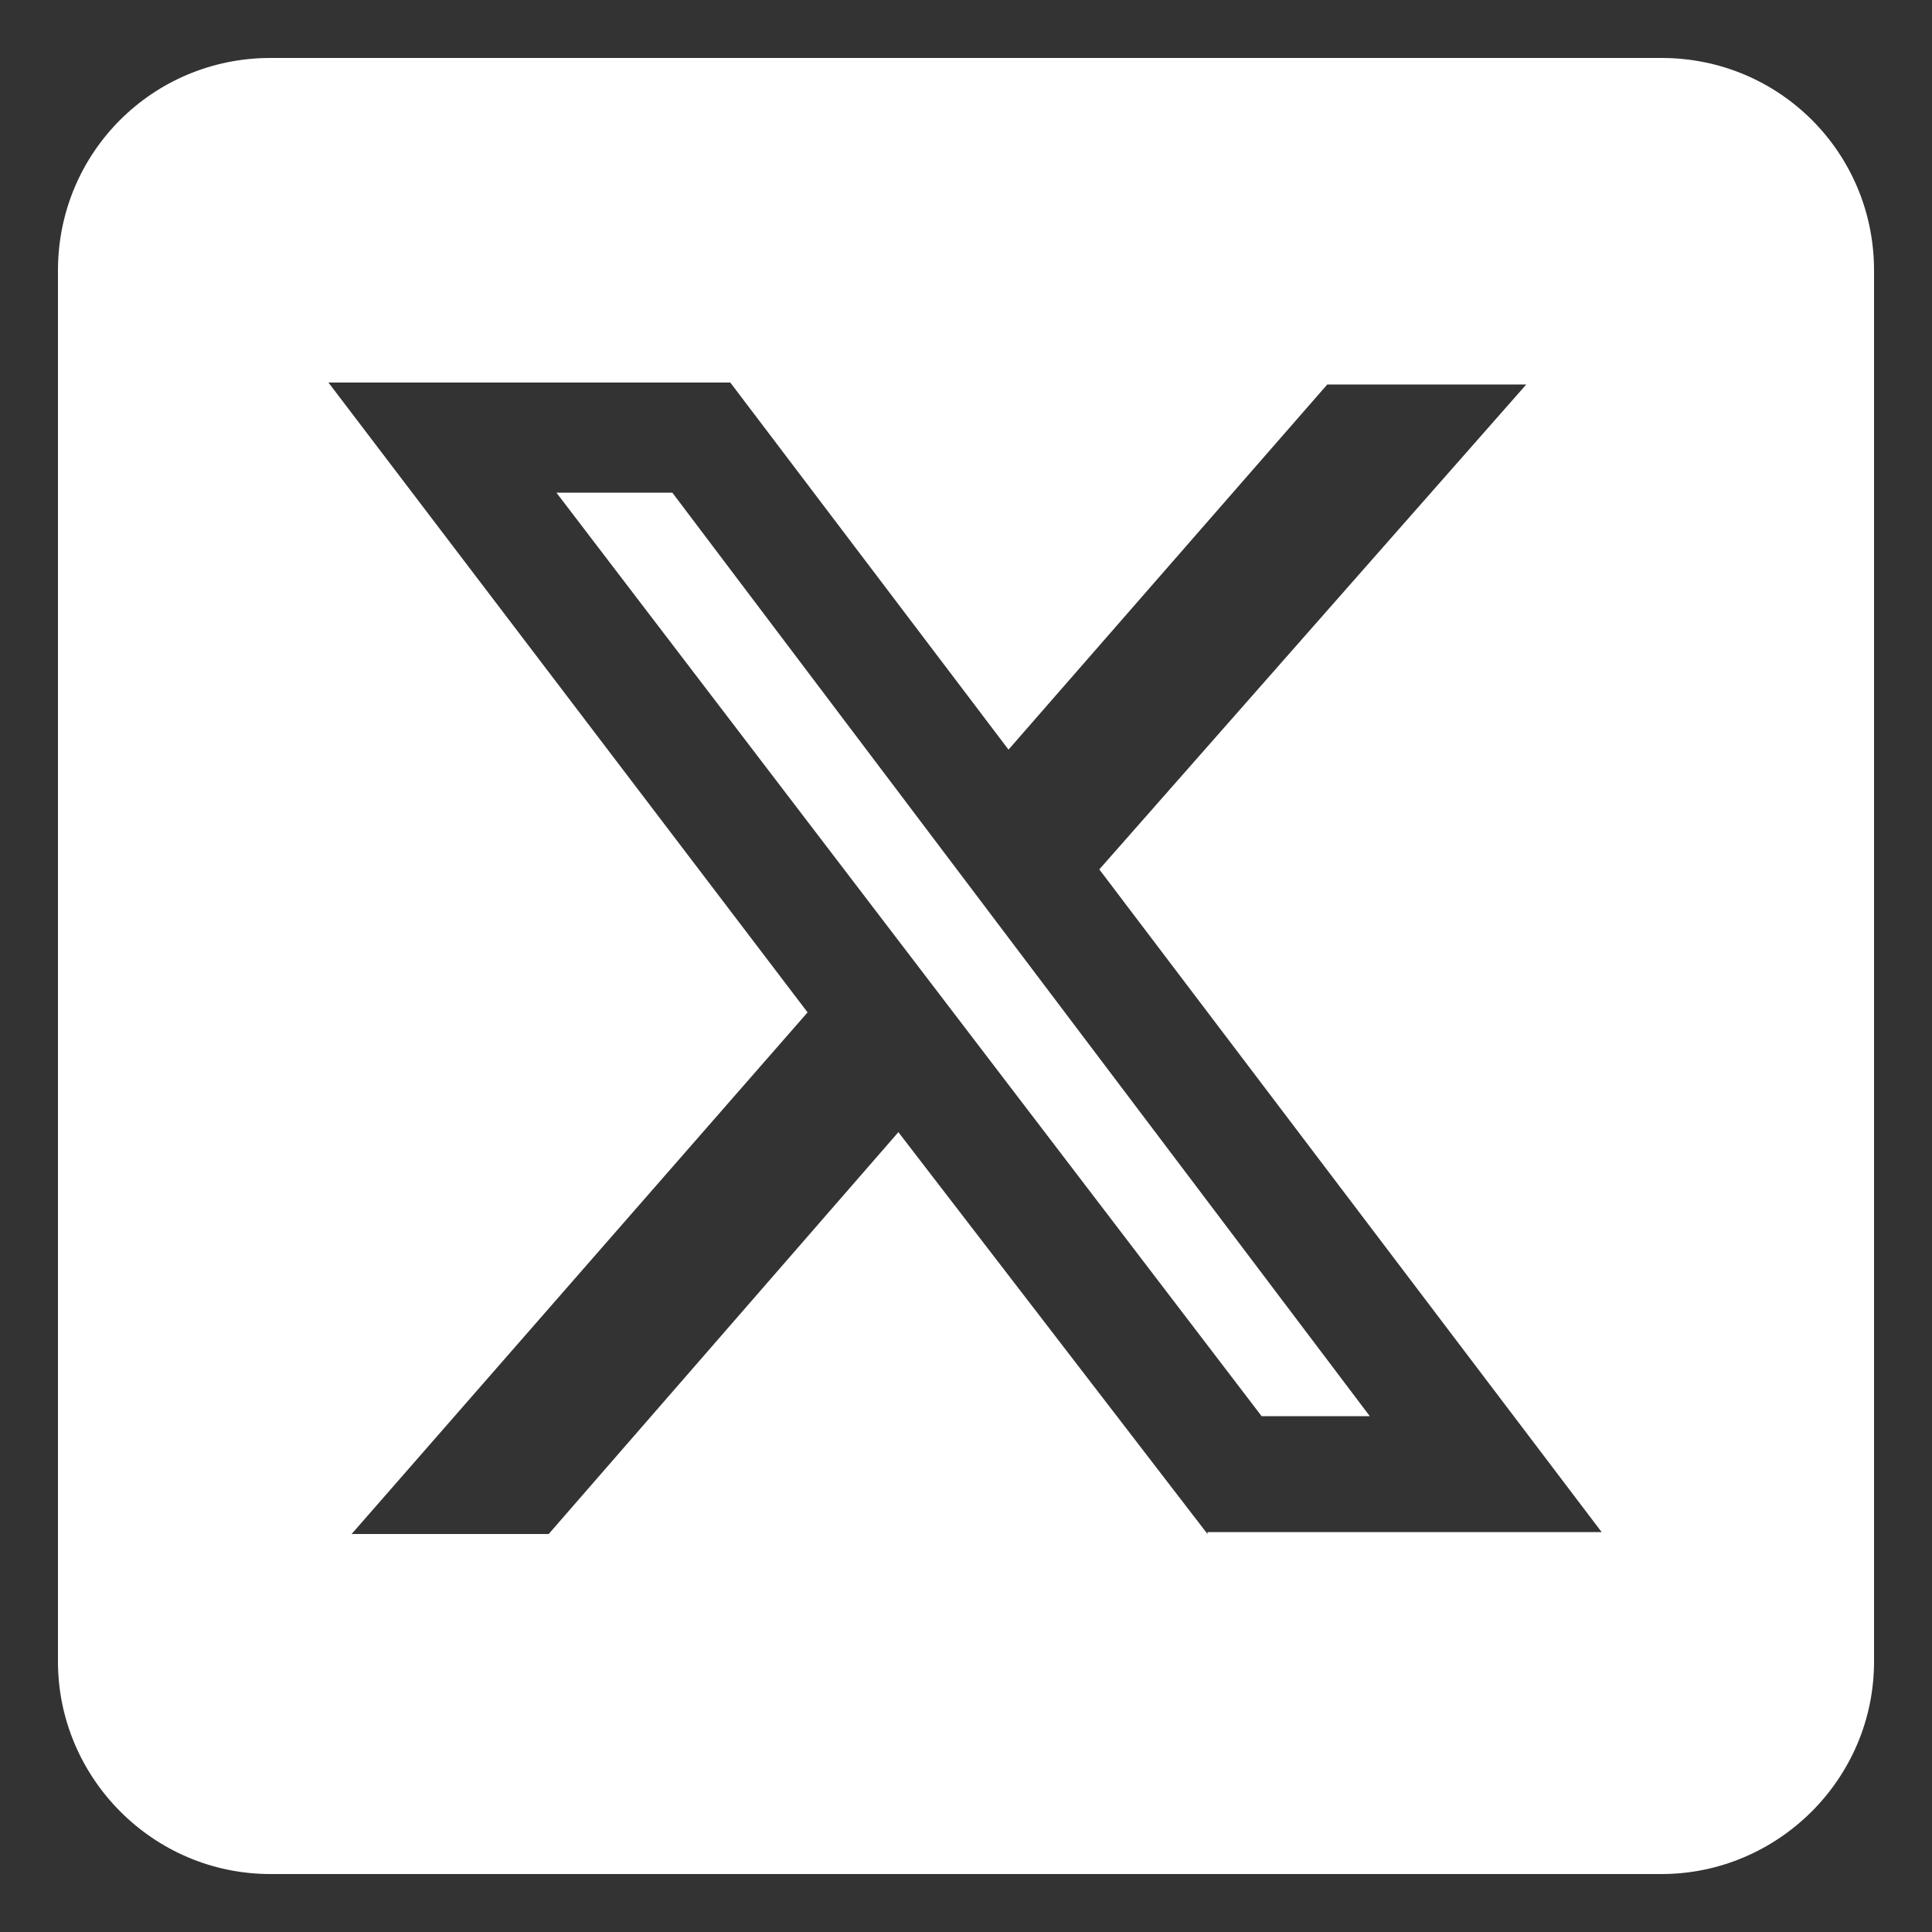 <?xml version="1.0" encoding="utf-8"?>
<!-- Generator: Adobe Illustrator 28.1.0, SVG Export Plug-In . SVG Version: 6.00 Build 0)  -->
<svg version="1.1" id="Layer_1" xmlns="http://www.w3.org/2000/svg" xmlns:xlink="http://www.w3.org/1999/xlink" x="0px" y="0px"
	 viewBox="0 0 100 100" style="enable-background:new 0 0 100 100;" xml:space="preserve">
<rect x="0" y="0" width="100" height="100" fill="#333333" stroke="none"/>
<style type="text/css">
	.st0{display:none;}
	.st1{display:inline;}
	.st2{fill-rule:evenodd;clip-rule:evenodd;fill:#FFFFFF;}
	.st3{fill:#FFFFFF;}
</style>
<g id="Layer_1_00000069380324619860298200000004227584996006454144_" class="st0">
	<g id="Instagram_4_" class="st1">
		<path id="Instagram_5_" class="st2" d="M86.2,42.8H78c0.6,2.3,0.9,4.7,0.9,7.2C78.9,66,66,78.9,50,78.9S21.1,66,21.1,50
			c0-2.5,0.4-4.9,1-7.2h-8.2v39.8c0,2,1.6,3.6,3.6,3.6h65.1c2,0,3.6-1.6,3.6-3.6V42.8z M86.2,17.5c0-2-1.6-3.6-3.6-3.6H71.7
			c-2,0-3.6,1.6-3.6,3.6v10.8c0,2,1.6,3.6,3.6,3.6h10.8c2,0,3.6-1.6,3.6-3.6L86.2,17.5L86.2,17.5z M50,31.9C40,31.9,31.9,40,31.9,50
			S40,68.1,50,68.1S68.1,60,68.1,50S60,31.9,50,31.9 M86.2,97H13.8C7.9,97,3,92.1,3,86.2V13.8C3,7.9,7.9,3,13.8,3h72.3
			C92.1,3,97,7.9,97,13.8v72.3C97,92.1,92.1,97,86.2,97"/>
	</g>
</g>
<g id="Layer_3" class="st0">
	<g id="Facebook_4_" class="st1">
		<path id="Facebook_5_" class="st3" d="M86.4,3H13.6C7.8,3,3,7.8,3,13.6v72.7C3,92.2,7.8,97,13.6,97h39.6V60.6H41V46.4h12.2V35.9
			c0-12.1,7.4-18.8,18.2-18.8c5.2,0,9.6,0.4,10.9,0.6v12.7h-7.5c-5.9,0-7,2.8-7,6.9v9.1h14L80,60.6H67.9V97h18.5
			C92.2,97,97,92.2,97,86.4V13.6C97,7.8,92.2,3,86.4,3z"/>
	</g>
</g>
<g>
	<polygon class="st3" points="28.8,25.5 65.3,73.3 70.9,73.3 34.8,25.5 	"/>
	<path class="st3" d="M86,3H14C7.9,3,3,7.9,3,14v72c0,6,4.9,11,11,11h72c6,0,11-4.9,11-11V14C97,7.9,92.1,3,86,3z M62.5,79.4
		l-16-20.8L28.4,79.4H18.2l23.6-27L17,19.8h20.8l14.4,19l16.5-18.9H79L56.9,45l26,34.3H62.5z"/>
</g>
</svg>
